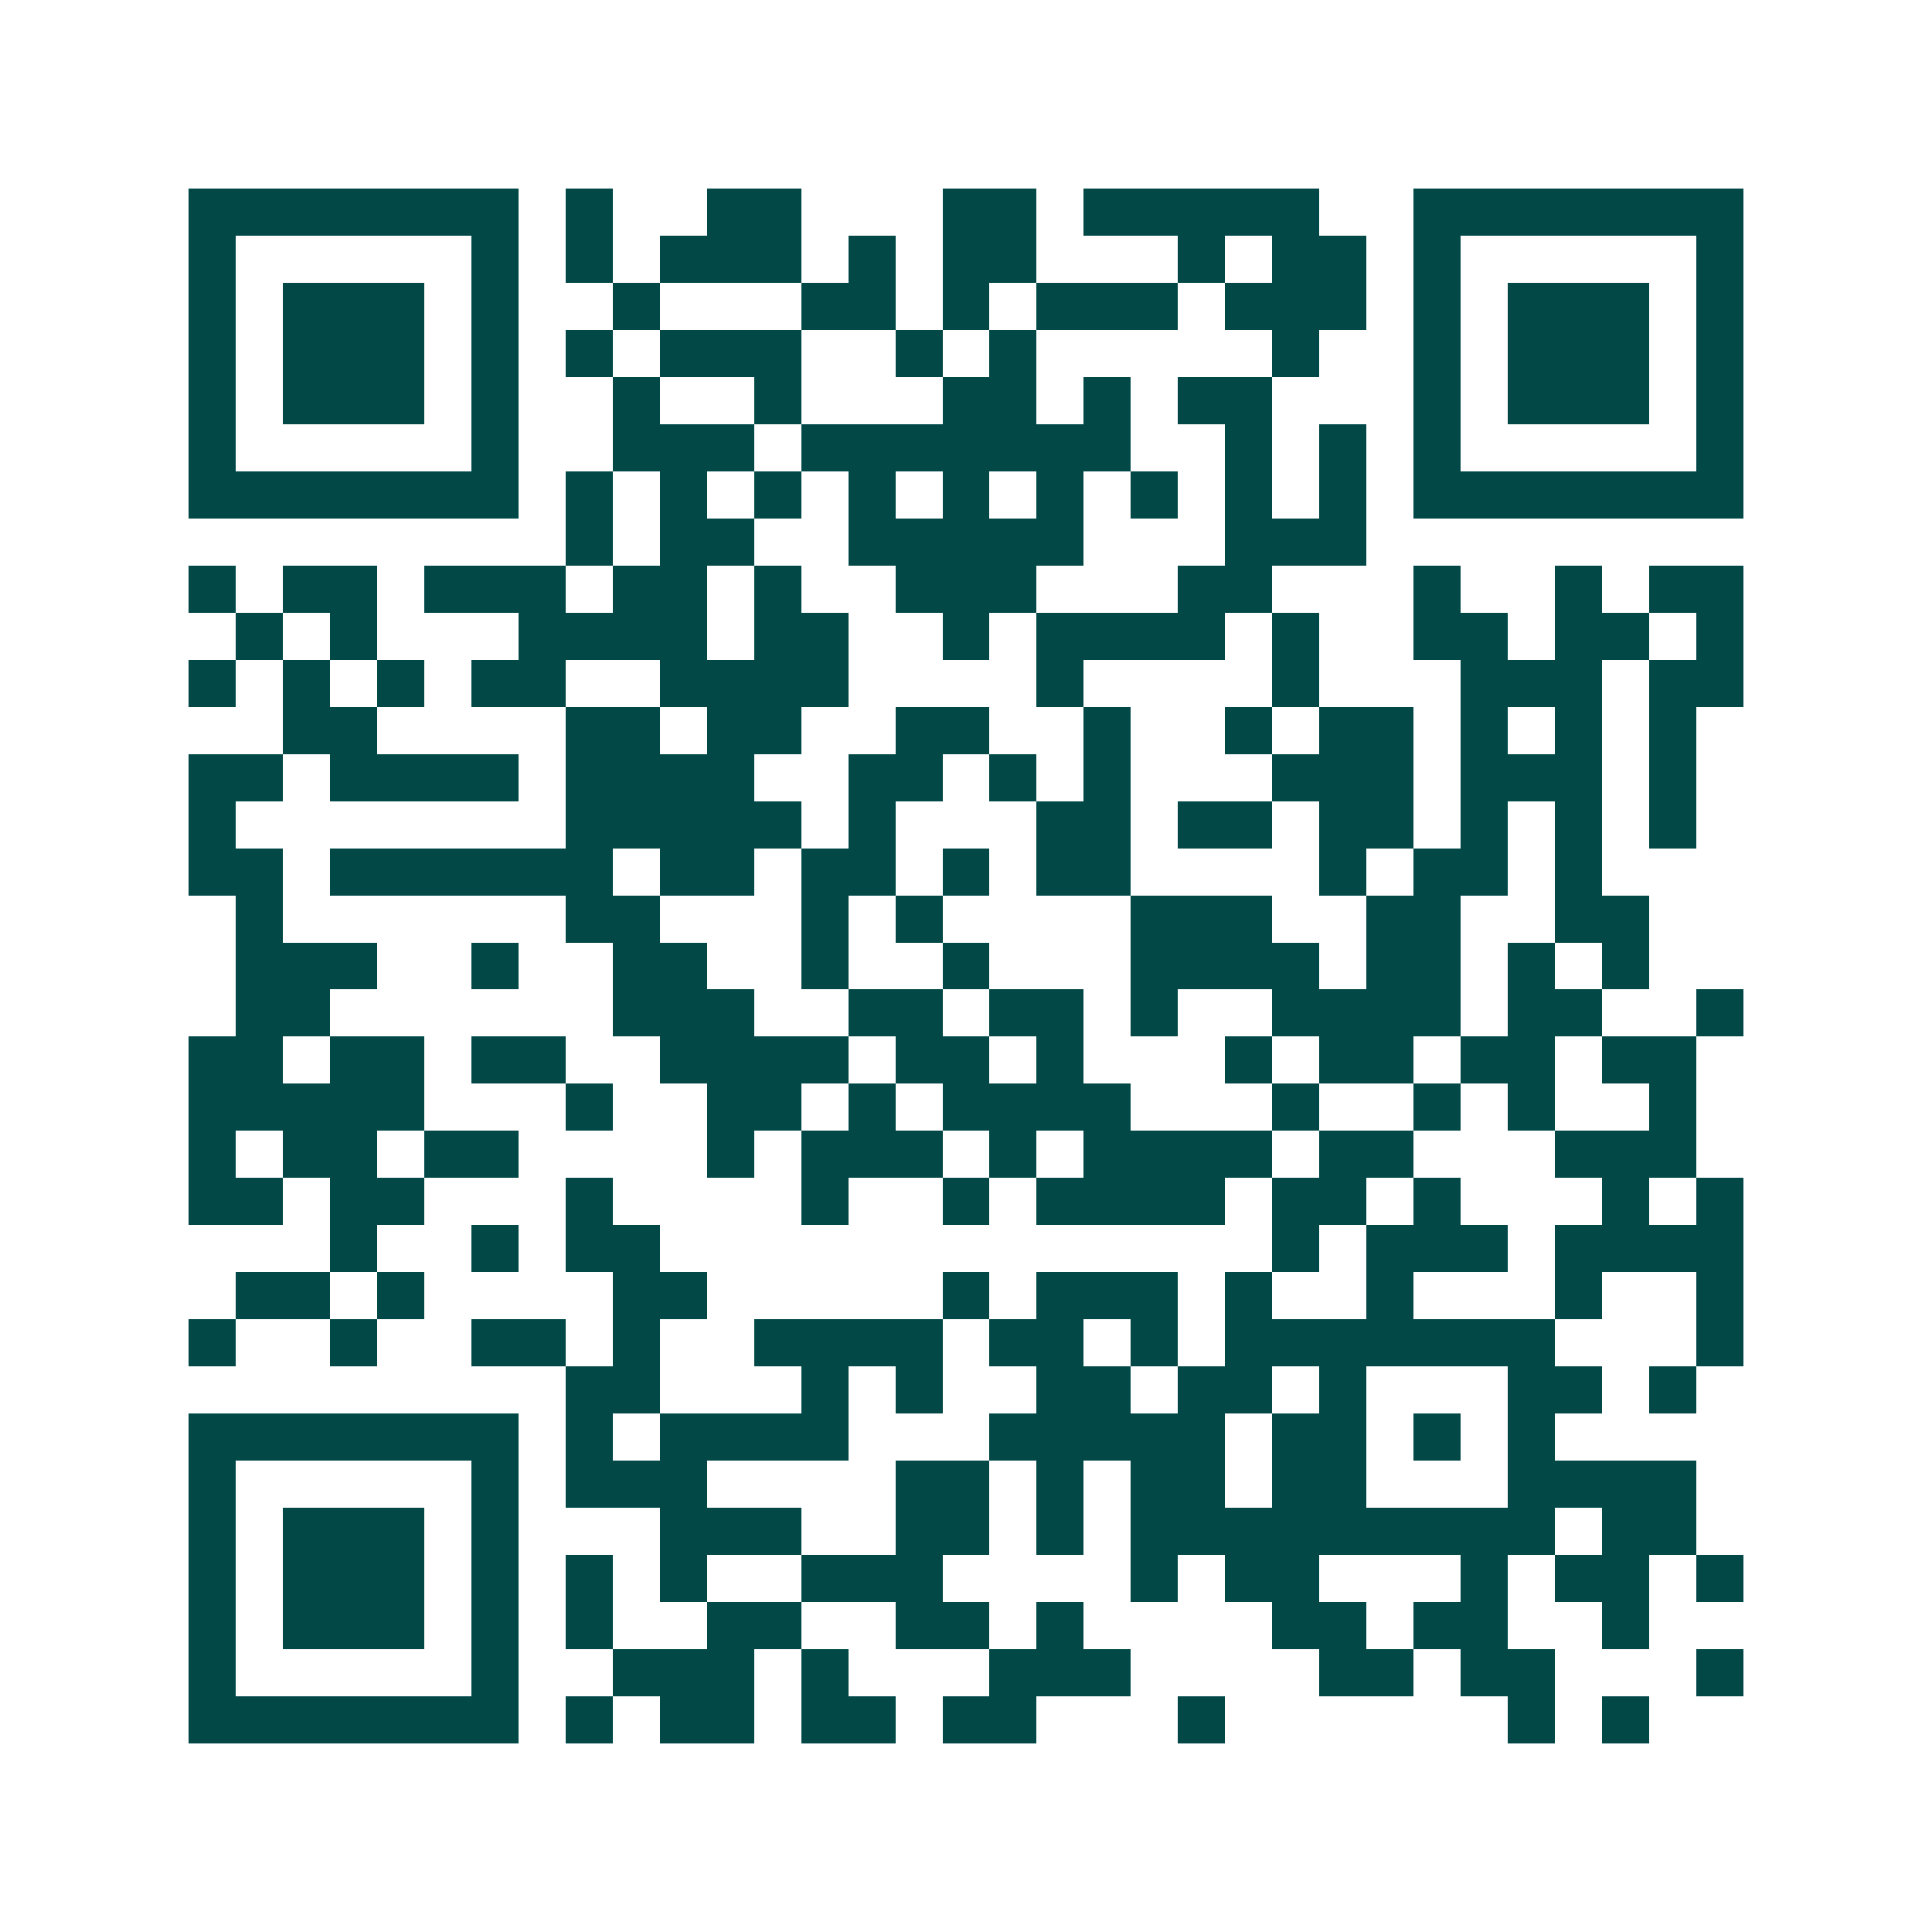 <svg xmlns="http://www.w3.org/2000/svg" width="200" height="200" viewBox="0 0 41 41" shape-rendering="crispEdges"><path fill="#ffffff" d="M0 0h41v41H0z"/><path stroke="#014847" d="M4 4.5h7m1 0h1m2 0h2m3 0h2m1 0h5m2 0h7M4 5.5h1m5 0h1m1 0h1m1 0h3m1 0h1m1 0h2m3 0h1m1 0h2m1 0h1m5 0h1M4 6.5h1m1 0h3m1 0h1m2 0h1m3 0h2m1 0h1m1 0h3m1 0h3m1 0h1m1 0h3m1 0h1M4 7.5h1m1 0h3m1 0h1m1 0h1m1 0h3m2 0h1m1 0h1m5 0h1m2 0h1m1 0h3m1 0h1M4 8.5h1m1 0h3m1 0h1m2 0h1m2 0h1m3 0h2m1 0h1m1 0h2m3 0h1m1 0h3m1 0h1M4 9.5h1m5 0h1m2 0h3m1 0h7m2 0h1m1 0h1m1 0h1m5 0h1M4 10.5h7m1 0h1m1 0h1m1 0h1m1 0h1m1 0h1m1 0h1m1 0h1m1 0h1m1 0h1m1 0h7M12 11.5h1m1 0h2m2 0h5m3 0h3M4 12.5h1m1 0h2m1 0h3m1 0h2m1 0h1m2 0h3m3 0h2m3 0h1m2 0h1m1 0h2M5 13.5h1m1 0h1m3 0h4m1 0h2m2 0h1m1 0h4m1 0h1m2 0h2m1 0h2m1 0h1M4 14.5h1m1 0h1m1 0h1m1 0h2m2 0h4m4 0h1m4 0h1m3 0h3m1 0h2M6 15.5h2m4 0h2m1 0h2m2 0h2m2 0h1m2 0h1m1 0h2m1 0h1m1 0h1m1 0h1M4 16.5h2m1 0h4m1 0h4m2 0h2m1 0h1m1 0h1m3 0h3m1 0h3m1 0h1M4 17.5h1m7 0h5m1 0h1m3 0h2m1 0h2m1 0h2m1 0h1m1 0h1m1 0h1M4 18.5h2m1 0h6m1 0h2m1 0h2m1 0h1m1 0h2m4 0h1m1 0h2m1 0h1M5 19.5h1m6 0h2m3 0h1m1 0h1m4 0h3m2 0h2m2 0h2M5 20.5h3m2 0h1m2 0h2m2 0h1m2 0h1m3 0h4m1 0h2m1 0h1m1 0h1M5 21.5h2m6 0h3m2 0h2m1 0h2m1 0h1m2 0h4m1 0h2m2 0h1M4 22.5h2m1 0h2m1 0h2m2 0h4m1 0h2m1 0h1m3 0h1m1 0h2m1 0h2m1 0h2M4 23.5h5m3 0h1m2 0h2m1 0h1m1 0h4m3 0h1m2 0h1m1 0h1m2 0h1M4 24.5h1m1 0h2m1 0h2m4 0h1m1 0h3m1 0h1m1 0h4m1 0h2m3 0h3M4 25.5h2m1 0h2m3 0h1m4 0h1m2 0h1m1 0h4m1 0h2m1 0h1m3 0h1m1 0h1M7 26.5h1m2 0h1m1 0h2m13 0h1m1 0h3m1 0h4M5 27.5h2m1 0h1m4 0h2m5 0h1m1 0h3m1 0h1m2 0h1m3 0h1m2 0h1M4 28.5h1m2 0h1m2 0h2m1 0h1m2 0h4m1 0h2m1 0h1m1 0h7m3 0h1M12 29.5h2m3 0h1m1 0h1m2 0h2m1 0h2m1 0h1m3 0h2m1 0h1M4 30.5h7m1 0h1m1 0h4m3 0h5m1 0h2m1 0h1m1 0h1M4 31.5h1m5 0h1m1 0h3m4 0h2m1 0h1m1 0h2m1 0h2m3 0h4M4 32.5h1m1 0h3m1 0h1m3 0h3m2 0h2m1 0h1m1 0h9m1 0h2M4 33.5h1m1 0h3m1 0h1m1 0h1m1 0h1m2 0h3m4 0h1m1 0h2m3 0h1m1 0h2m1 0h1M4 34.5h1m1 0h3m1 0h1m1 0h1m2 0h2m2 0h2m1 0h1m4 0h2m1 0h2m2 0h1M4 35.5h1m5 0h1m2 0h3m1 0h1m3 0h3m4 0h2m1 0h2m3 0h1M4 36.5h7m1 0h1m1 0h2m1 0h2m1 0h2m3 0h1m6 0h1m1 0h1"/></svg>

